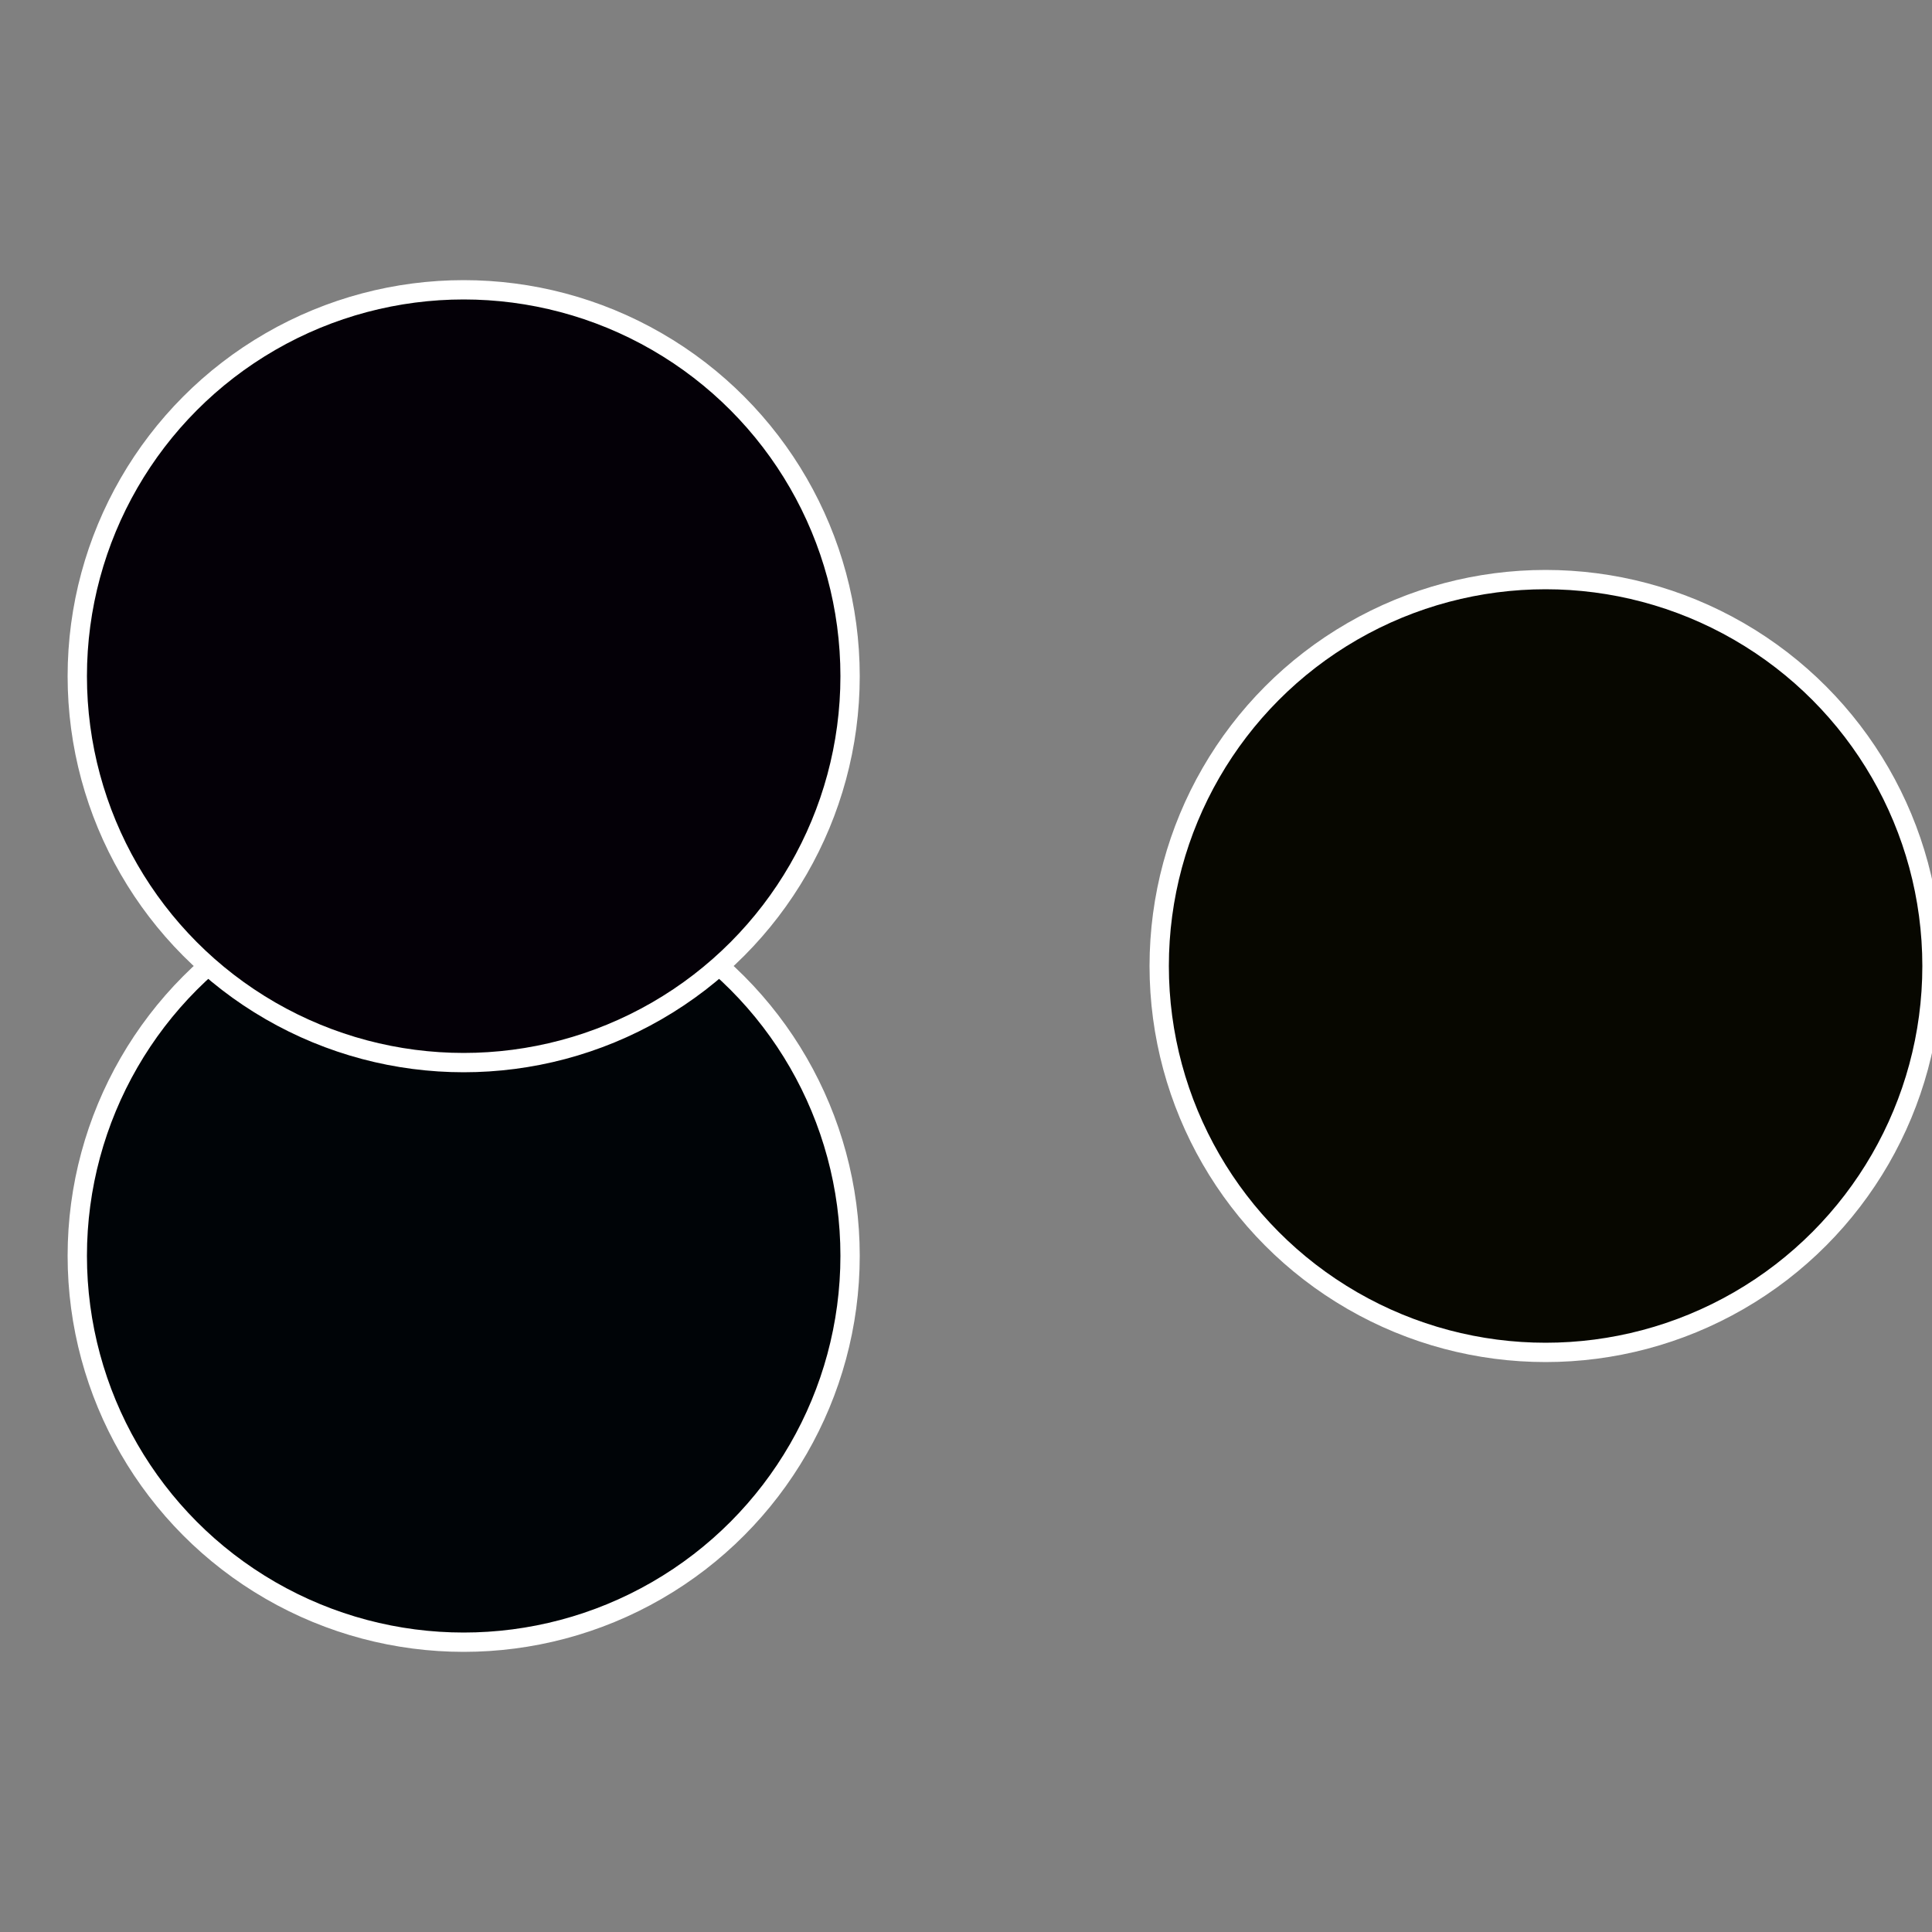 <?xml version="1.0" standalone="no"?>
<svg width="500" height="500" viewBox="-1 -1 2 2" xmlns="http://www.w3.org/2000/svg">
 
                <rect x="-1" y="-1" width="2" height="2" fill="#808080" stroke="none"/>
 
                <circle cx="0.6" cy="0" r="0.4" fill="#070700" stroke="#fff" stroke-width="1%" />
             
                <circle cx="-0.52" cy="0.3" r="0.4" fill="#000407" stroke="#fff" stroke-width="1%" />
             
                <circle cx="-0.52" cy="-0.3" r="0.4" fill="#040007" stroke="#fff" stroke-width="1%" />
            </svg>
